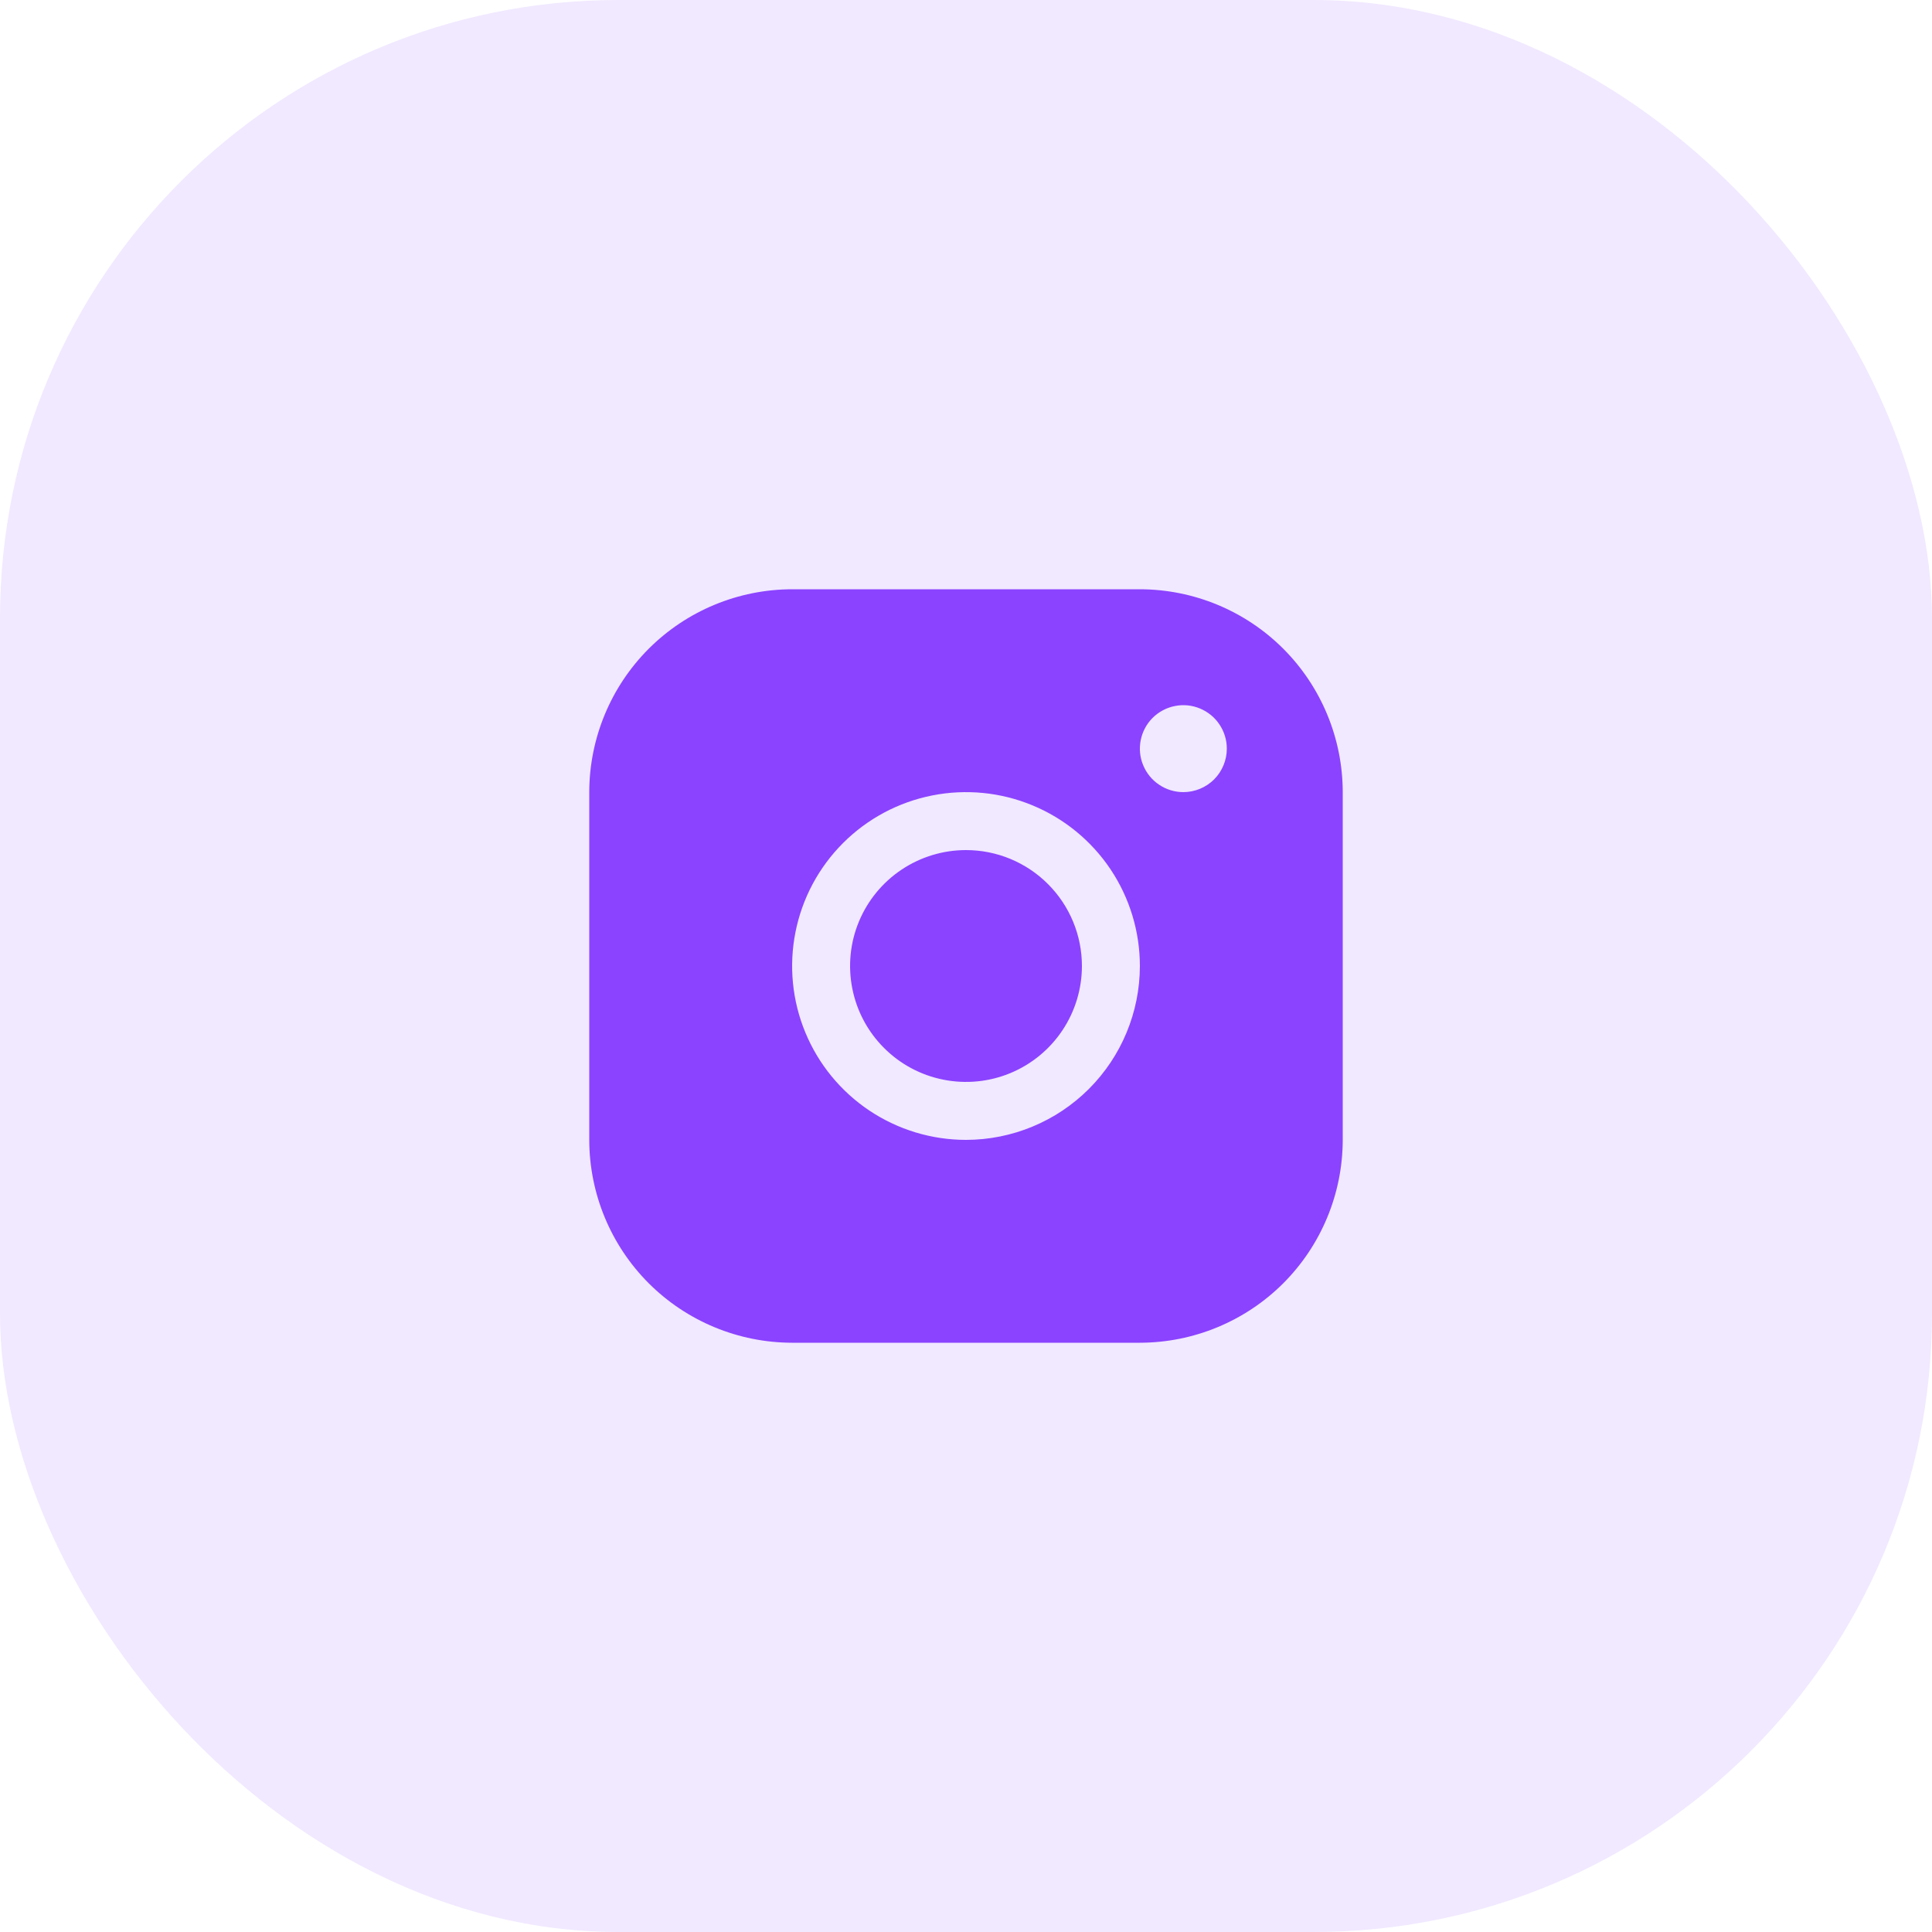 <?xml version="1.0" encoding="UTF-8"?> <svg xmlns="http://www.w3.org/2000/svg" width="50" height="50" viewBox="0 0 50 50" fill="none"><rect width="50" height="50" rx="16" fill="#8B43FF" fill-opacity="0.12"></rect><g clip-path="url(#clip0_96_452)"><path d="M28 25C28 25.593 27.824 26.173 27.494 26.667C27.165 27.16 26.696 27.545 26.148 27.772C25.6 27.999 24.997 28.058 24.415 27.942C23.833 27.827 23.298 27.541 22.879 27.121C22.459 26.702 22.173 26.167 22.058 25.585C21.942 25.003 22.001 24.4 22.228 23.852C22.455 23.304 22.84 22.835 23.333 22.506C23.827 22.176 24.407 22 25 22C25.796 22 26.559 22.316 27.121 22.879C27.684 23.441 28 24.204 28 25ZM34.75 20.5V29.5C34.748 30.892 34.195 32.226 33.211 33.211C32.226 34.195 30.892 34.748 29.5 34.75H20.5C19.108 34.748 17.774 34.195 16.789 33.211C15.805 32.226 15.252 30.892 15.25 29.5V20.5C15.252 19.108 15.805 17.774 16.789 16.789C17.774 15.805 19.108 15.252 20.5 15.25H29.5C30.892 15.252 32.226 15.805 33.211 16.789C34.195 17.774 34.748 19.108 34.75 20.5ZM29.5 25C29.5 24.11 29.236 23.24 28.742 22.5C28.247 21.76 27.544 21.183 26.722 20.843C25.9 20.502 24.995 20.413 24.122 20.587C23.249 20.76 22.447 21.189 21.818 21.818C21.189 22.447 20.76 23.249 20.587 24.122C20.413 24.995 20.502 25.9 20.843 26.722C21.183 27.544 21.76 28.247 22.5 28.742C23.24 29.236 24.11 29.5 25 29.5C26.193 29.499 27.337 29.024 28.181 28.181C29.024 27.337 29.499 26.193 29.5 25ZM31.75 19.375C31.75 19.152 31.684 18.935 31.56 18.75C31.437 18.565 31.261 18.421 31.055 18.336C30.85 18.25 30.624 18.228 30.405 18.272C30.187 18.315 29.987 18.422 29.829 18.579C29.672 18.737 29.565 18.937 29.522 19.155C29.478 19.374 29.5 19.6 29.586 19.805C29.671 20.011 29.815 20.187 30 20.31C30.185 20.434 30.402 20.5 30.625 20.5C30.923 20.5 31.209 20.381 31.421 20.171C31.631 19.959 31.75 19.673 31.75 19.375Z" fill="#8B43FF"></path></g><defs><clipPath id="clip0_96_452"><rect width="24" height="24" fill="white" transform="translate(13 13)"></rect></clipPath></defs></svg> 